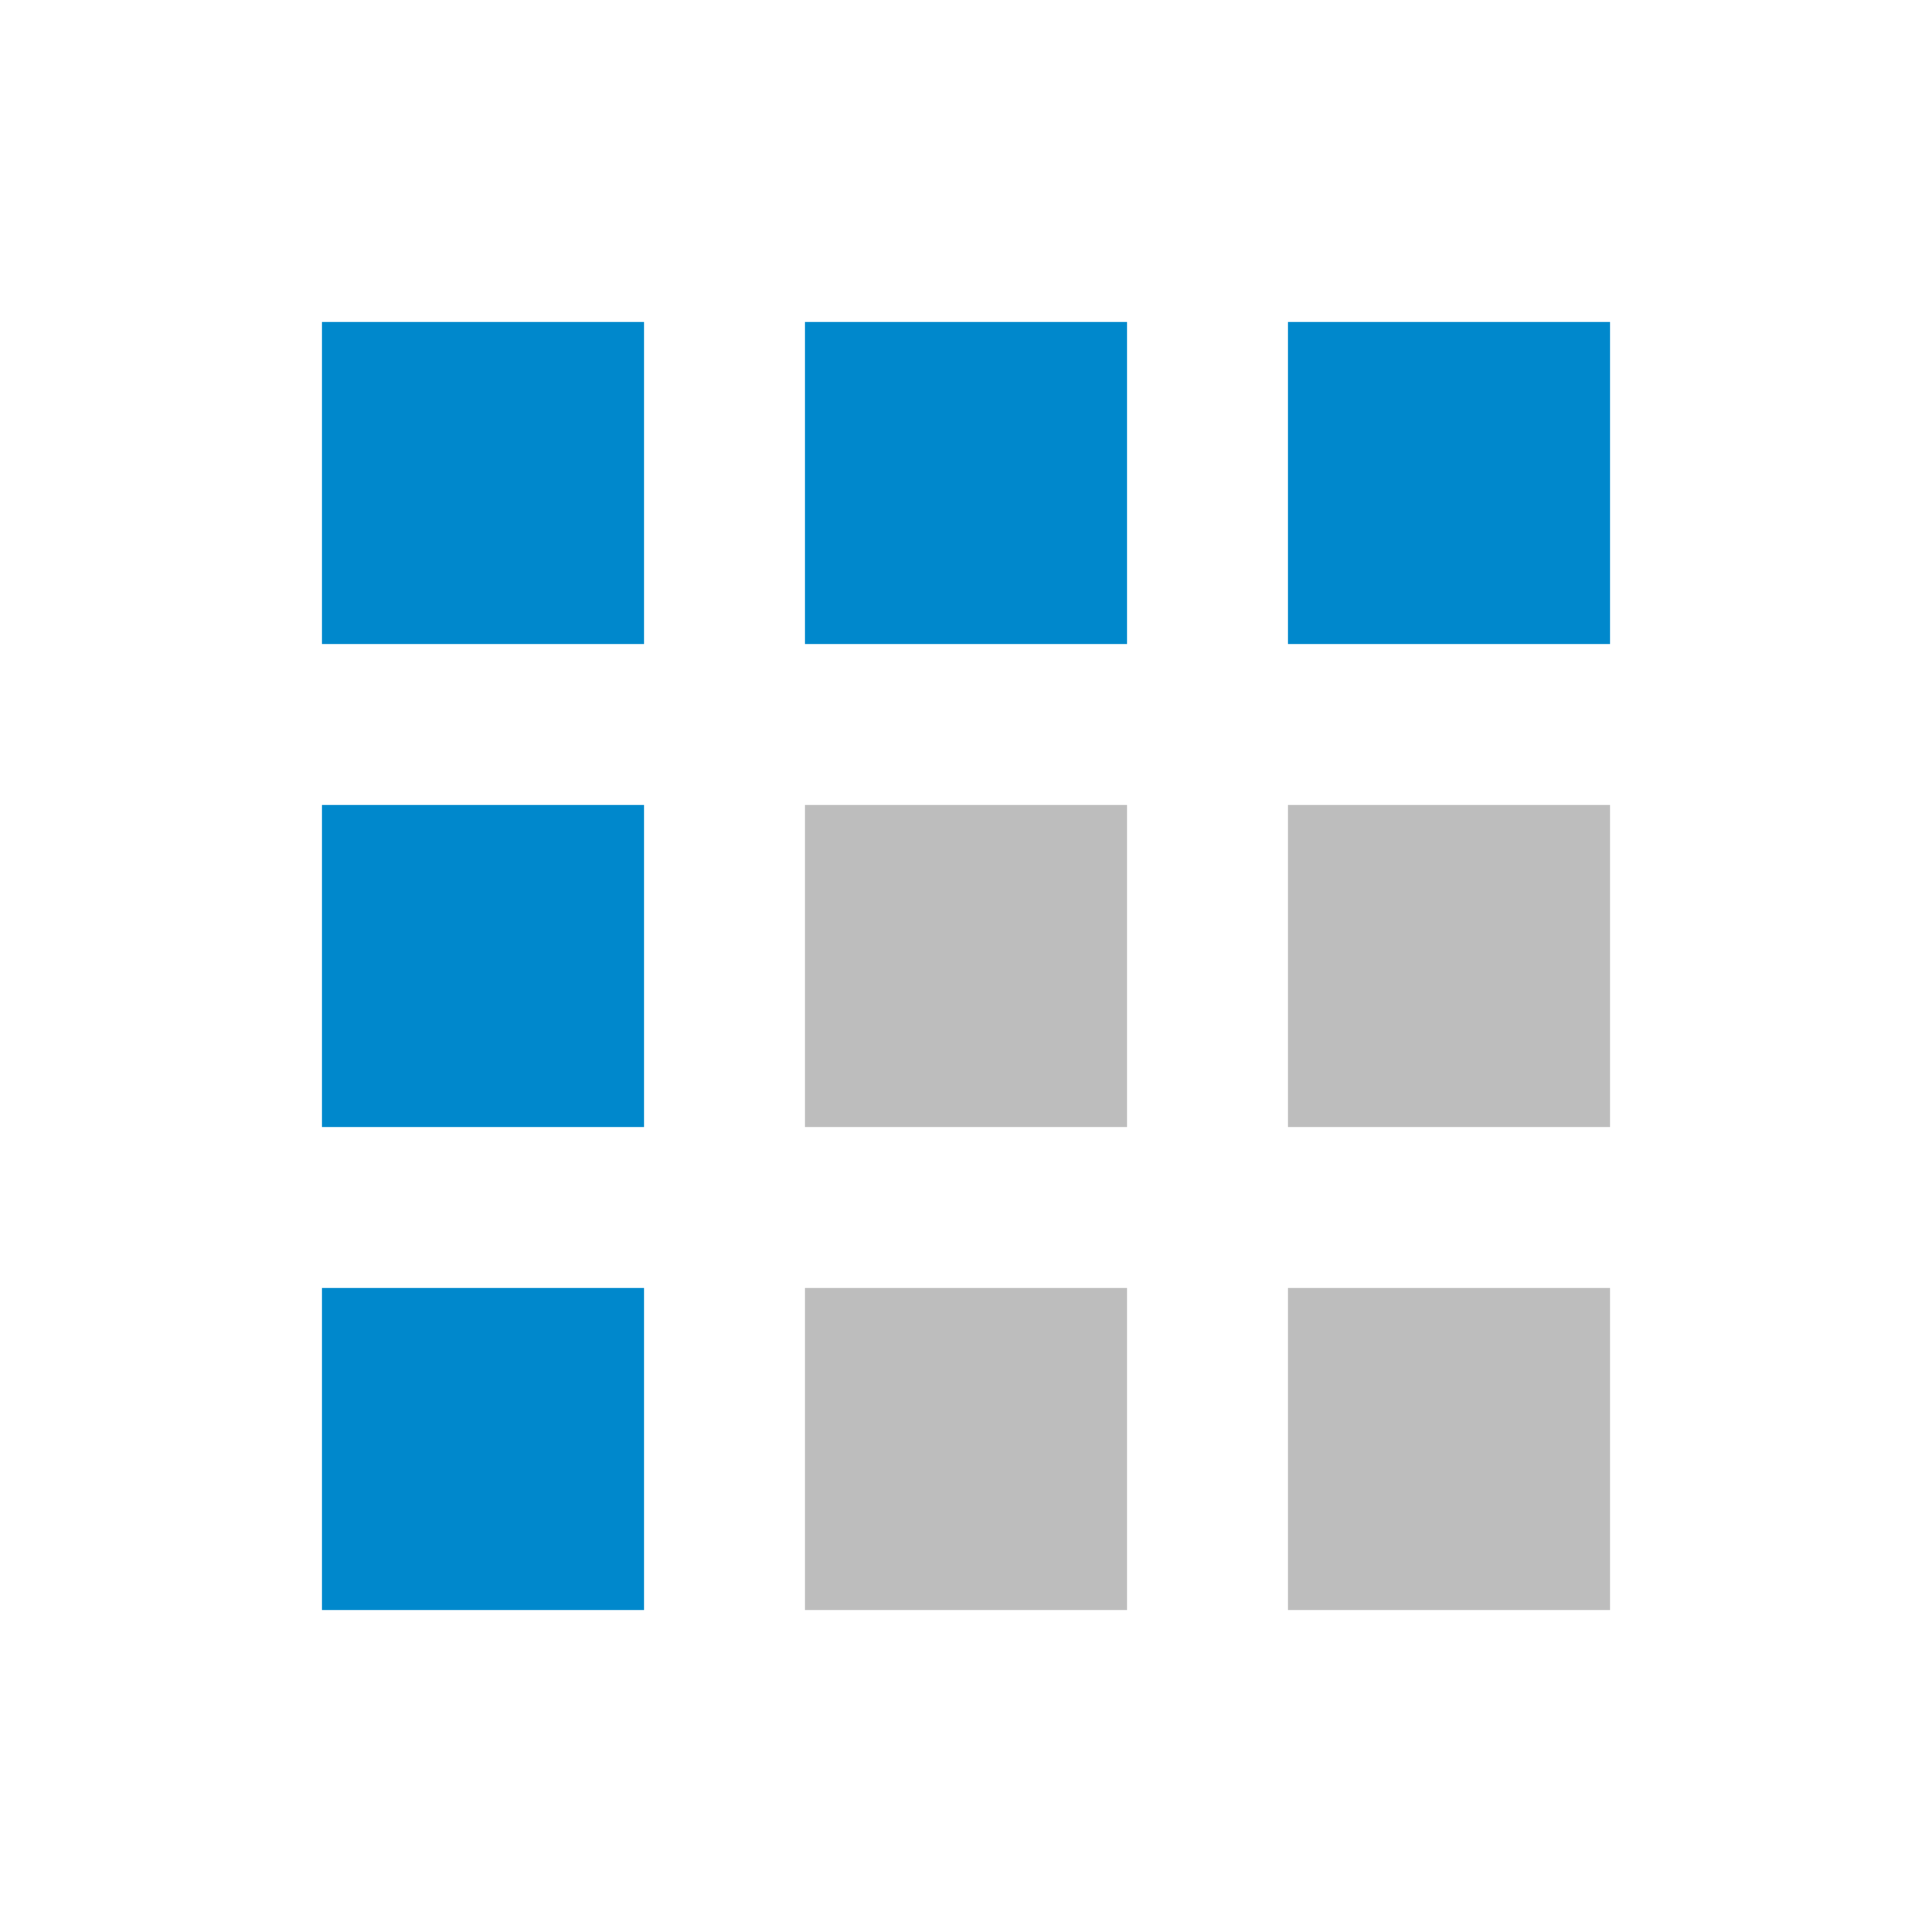 <svg xmlns="http://www.w3.org/2000/svg" fill="#0088cc" height="64px" width="64px" viewBox="0 0 24 24">
  <path d="M 4 8 L 8 8 L 8 4 L 4 4 L 4 8 Z"/>
  <path d="M 16 20 L 20 20 L 20 16 L 16 16 L 16 20 Z" style="fill: rgb(189, 189, 189);"/>
  <path d="M 16 14 L 20 14 L 20 10 L 16 10 L 16 14 Z" style="fill: rgb(189, 189, 189);"/>
  <path d="M 10 8 L 14 8 L 14 4 L 10 4 L 10 8 Z"/>
  <path d="M 16 4 L 16 8 L 20 8 L 20 4 L 16 4 Z"/>
  <path d="M 10 14 L 14 14 L 14 10 L 10 10 L 10 14 Z" style="fill: rgb(189, 189, 189);"/>
  <path d="M 4 14 L 8 14 L 8 10 L 4 10 L 4 14 Z"/>
  <path d="M 4 20 L 8 20 L 8 16 L 4 16 L 4 20 Z"/>
  <path d="M 10 20 L 14 20 L 14 16 L 10 16 L 10 20 Z" style="fill: rgb(189, 189, 189);"/>
  <path d="M0 0h24v24H0z" fill="none"/>
</svg>